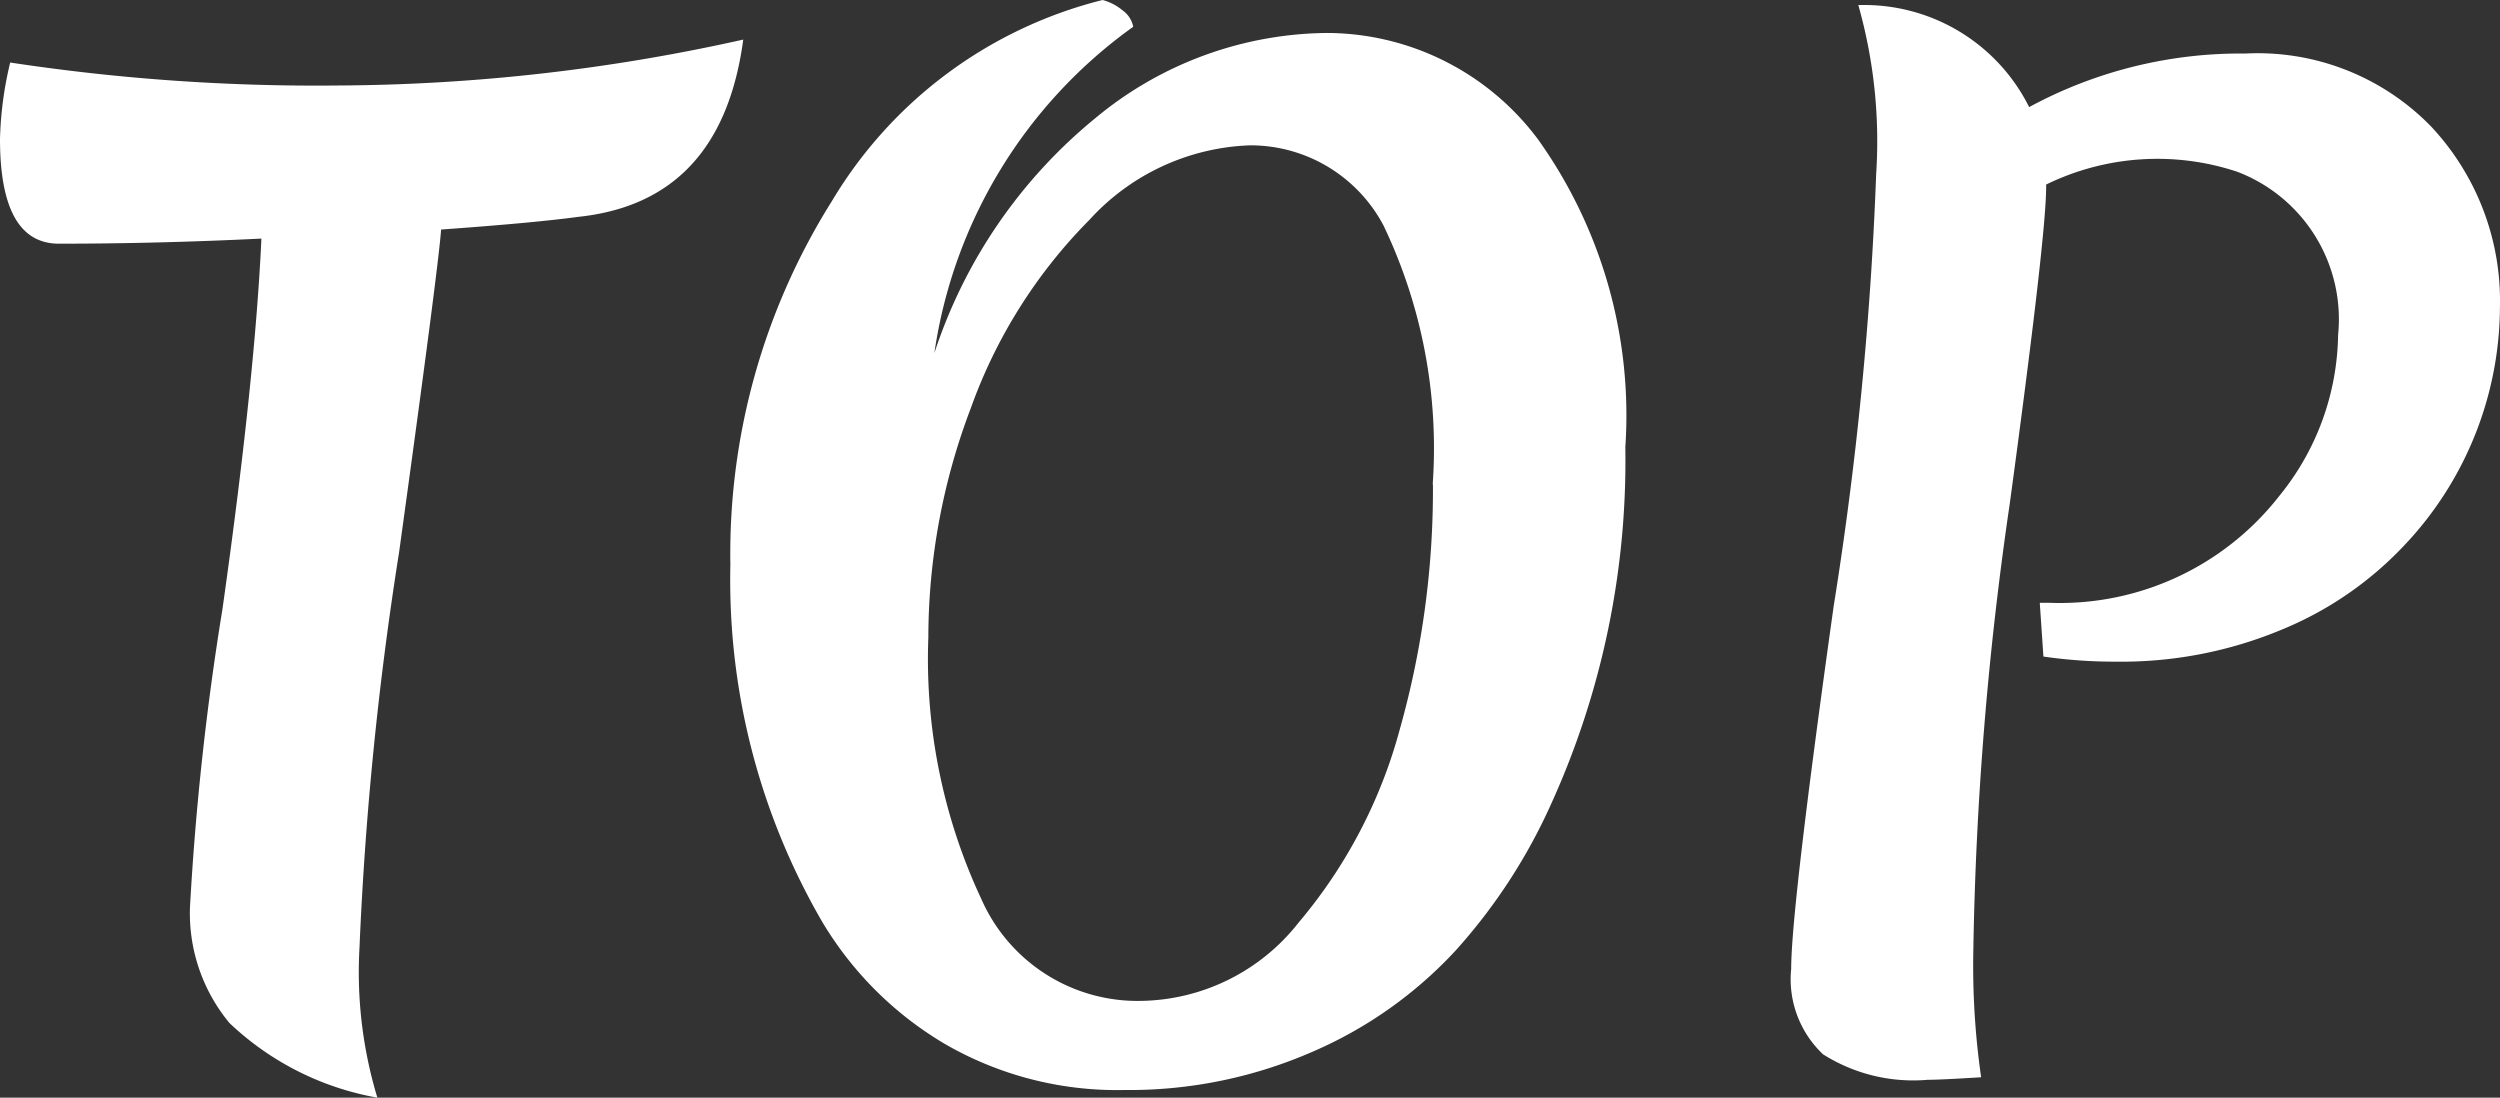<svg xmlns="http://www.w3.org/2000/svg" width="41.181" height="18.081" viewBox="0 0 41.181 18.081">
  <rect x="0" y="0" width="41.181" height="18.081" fill="#333333" stroke="none"/>
  <path id="パス_3876" data-name="パス 3876" d="M.42-15.141A5.958,5.958,0,0,1,.588-16.4a33.641,33.641,0,0,0,5.439.378,31.135,31.135,0,0,0,6.636-.756q-.357,2.667-2.709,2.919-.735.1-2.268.21-.042.609-.693,5.323a56.89,56.89,0,0,0-.651,6.5A7.132,7.132,0,0,0,6.636.651,4.736,4.736,0,0,1,4.2-.578a2.834,2.834,0,0,1-.651-1.9A46.361,46.361,0,0,1,4.085-7.4q.535-3.79.641-6.1-1.7.084-3.339.084Q.42-13.419.42-15.141Zm23.6,5.691a8.5,8.5,0,0,0-.809-4.263,2.478,2.478,0,0,0-2.2-1.323,3.751,3.751,0,0,0-2.646,1.228,8.435,8.435,0,0,0-1.953,3.1,10.656,10.656,0,0,0-.7,3.78,9.324,9.324,0,0,0,.872,4.305,2.811,2.811,0,0,0,2.635,1.68,3.36,3.36,0,0,0,2.594-1.292,8.255,8.255,0,0,0,1.67-3.2A14.531,14.531,0,0,0,24.024-9.45ZM24.4-1.775A6.964,6.964,0,0,1,22.04-.105a7.54,7.54,0,0,1-3.1.63,5.66,5.66,0,0,1-2.951-.756,5.763,5.763,0,0,1-2.026-2.016,11.208,11.208,0,0,1-1.512-5.88,10.912,10.912,0,0,1,1.669-5.985,7.237,7.237,0,0,1,4.462-3.318.853.853,0,0,1,.326.168.436.436,0,0,1,.179.273,8.025,8.025,0,0,0-3.276,5.376,8.343,8.343,0,0,1,2.656-3.874,6.049,6.049,0,0,1,3.812-1.4,4.354,4.354,0,0,1,3.476,1.753,7.819,7.819,0,0,1,1.438,5.071A13.665,13.665,0,0,1,25.977-4.2,9.286,9.286,0,0,1,24.4-1.775ZM32.172.357a2.776,2.776,0,0,1-1.722-.42,1.7,1.7,0,0,1-.525-1.407q0-.987.7-5.975a58.565,58.565,0,0,0,.7-7.119,8.223,8.223,0,0,0-.294-2.782,3.036,3.036,0,0,1,2.814,1.68,7.311,7.311,0,0,1,3.56-.882,3.983,3.983,0,0,1,3.066,1.207A4.2,4.2,0,0,1,41.6-12.369,5.74,5.74,0,0,1,40-8.421,5.775,5.775,0,0,1,38-7.056a6.851,6.851,0,0,1-2.72.525,8.168,8.168,0,0,1-1.2-.084L34.02-7.5h.168a4.585,4.585,0,0,0,3.78-1.764,4.286,4.286,0,0,0,.966-2.646A2.6,2.6,0,0,0,37.275-14.6a4.173,4.173,0,0,0-3.15.21v.042q0,.8-.6,5.219a56.769,56.769,0,0,0-.6,7.382A12.907,12.907,0,0,0,33.054.315Q32.382.357,32.172.357Z" transform="translate(-0.42 17.43)" fill="#fff"/>
</svg>
